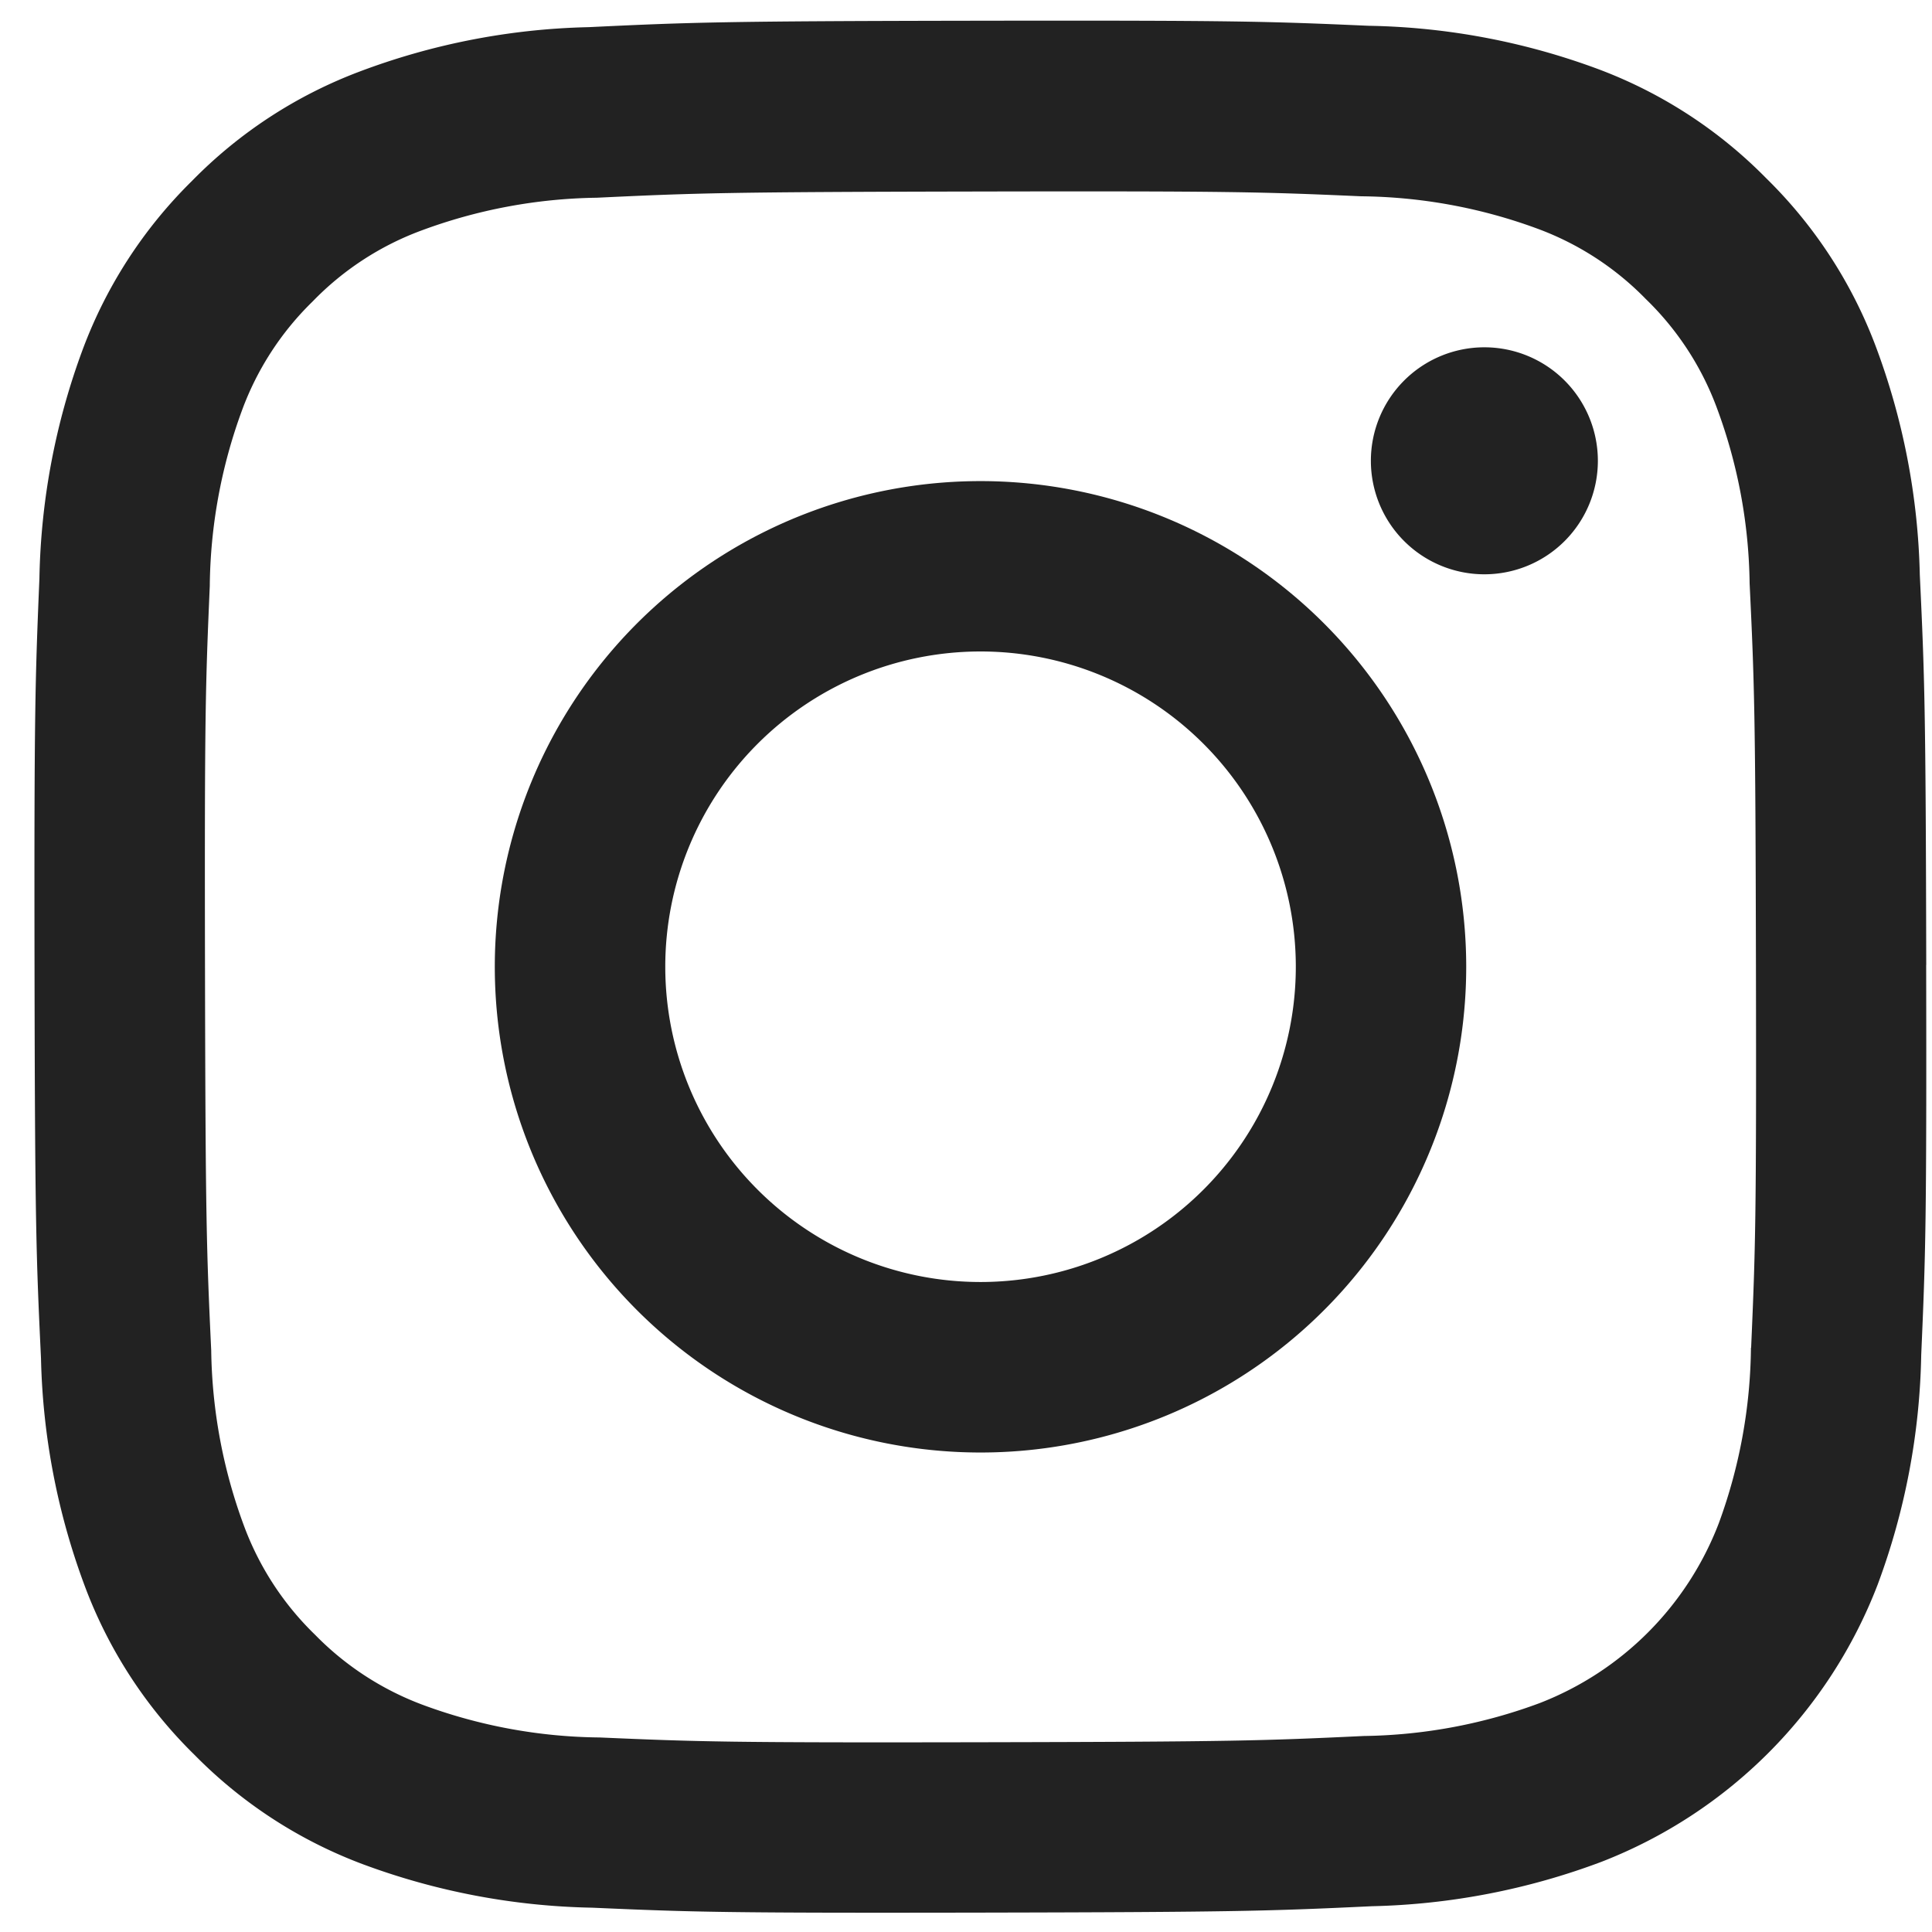 <svg xmlns="http://www.w3.org/2000/svg" xmlns:xlink="http://www.w3.org/1999/xlink" width="55" height="55" viewBox="0 0 55 55"><defs><clipPath id="a"><rect width="55" height="55" transform="translate(-0.457 -0.402)" fill="#222"/></clipPath></defs><g transform="translate(0.457 0.402)"><g transform="translate(0 0)" clip-path="url(#a)"><path d="M28.4,14.6A13.827,13.827,0,1,0,42.251,28.4,13.828,13.828,0,0,0,28.4,14.6m.044,22.8A8.975,8.975,0,1,1,37.4,28.4,8.976,8.976,0,0,1,28.439,37.4" transform="translate(-0.968 -1.306)" fill="#222"/><path d="M53.853,26.876c-.014-7.312-.047-8.228-.183-11.1a19.743,19.743,0,0,0-1.265-6.534,13.2,13.2,0,0,0-3.114-4.764,13.18,13.18,0,0,0-4.775-3.1A19.7,19.7,0,0,0,37.979.144C35.107.017,34.19-.011,26.876,0s-8.228.046-11.1.183A19.687,19.687,0,0,0,9.244,1.451,13.176,13.176,0,0,0,4.479,4.564a13.2,13.2,0,0,0-3.1,4.775,19.726,19.726,0,0,0-1.24,6.539C.019,18.751-.012,19.668,0,26.98s.048,8.229.184,11.1A19.738,19.738,0,0,0,1.45,44.613a13.187,13.187,0,0,0,3.115,4.765,13.211,13.211,0,0,0,4.775,3.1,19.762,19.762,0,0,0,6.538,1.24c2.871.126,3.789.154,11.1.14s8.231-.047,11.1-.182a19.783,19.783,0,0,0,6.532-1.265,13.756,13.756,0,0,0,7.86-7.89,19.718,19.718,0,0,0,1.24-6.536c.126-2.874.155-3.792.141-11.1m-4.988,10.89a14.882,14.882,0,0,1-.916,5,8.91,8.91,0,0,1-5.1,5.119,14.912,14.912,0,0,1-5,.936c-2.838.134-3.69.164-10.881.178s-8.039-.013-10.88-.136a14.9,14.9,0,0,1-5-.916,8.379,8.379,0,0,1-3.1-2.008,8.362,8.362,0,0,1-2.02-3.092,14.9,14.9,0,0,1-.936-5c-.133-2.838-.163-3.689-.177-10.88s.013-8.04.136-10.881a14.874,14.874,0,0,1,.916-5,8.341,8.341,0,0,1,2.009-3.1,8.333,8.333,0,0,1,3.092-2.02,14.907,14.907,0,0,1,5-.936c2.84-.135,3.692-.163,10.879-.177s8.042.011,10.884.136a14.9,14.9,0,0,1,5,.916,8.332,8.332,0,0,1,3.1,2.008,8.338,8.338,0,0,1,2.021,3.094,14.843,14.843,0,0,1,.935,5c.136,2.84.166,3.692.18,10.88s-.013,8.042-.137,10.881" transform="translate(0.526 0.188)" fill="#222"/><path d="M45.606,10.357a3.231,3.231,0,1,0,3.238,3.225,3.231,3.231,0,0,0-3.238-3.225" transform="translate(-3.813 -0.872)" fill="#222"/></g></g></svg>